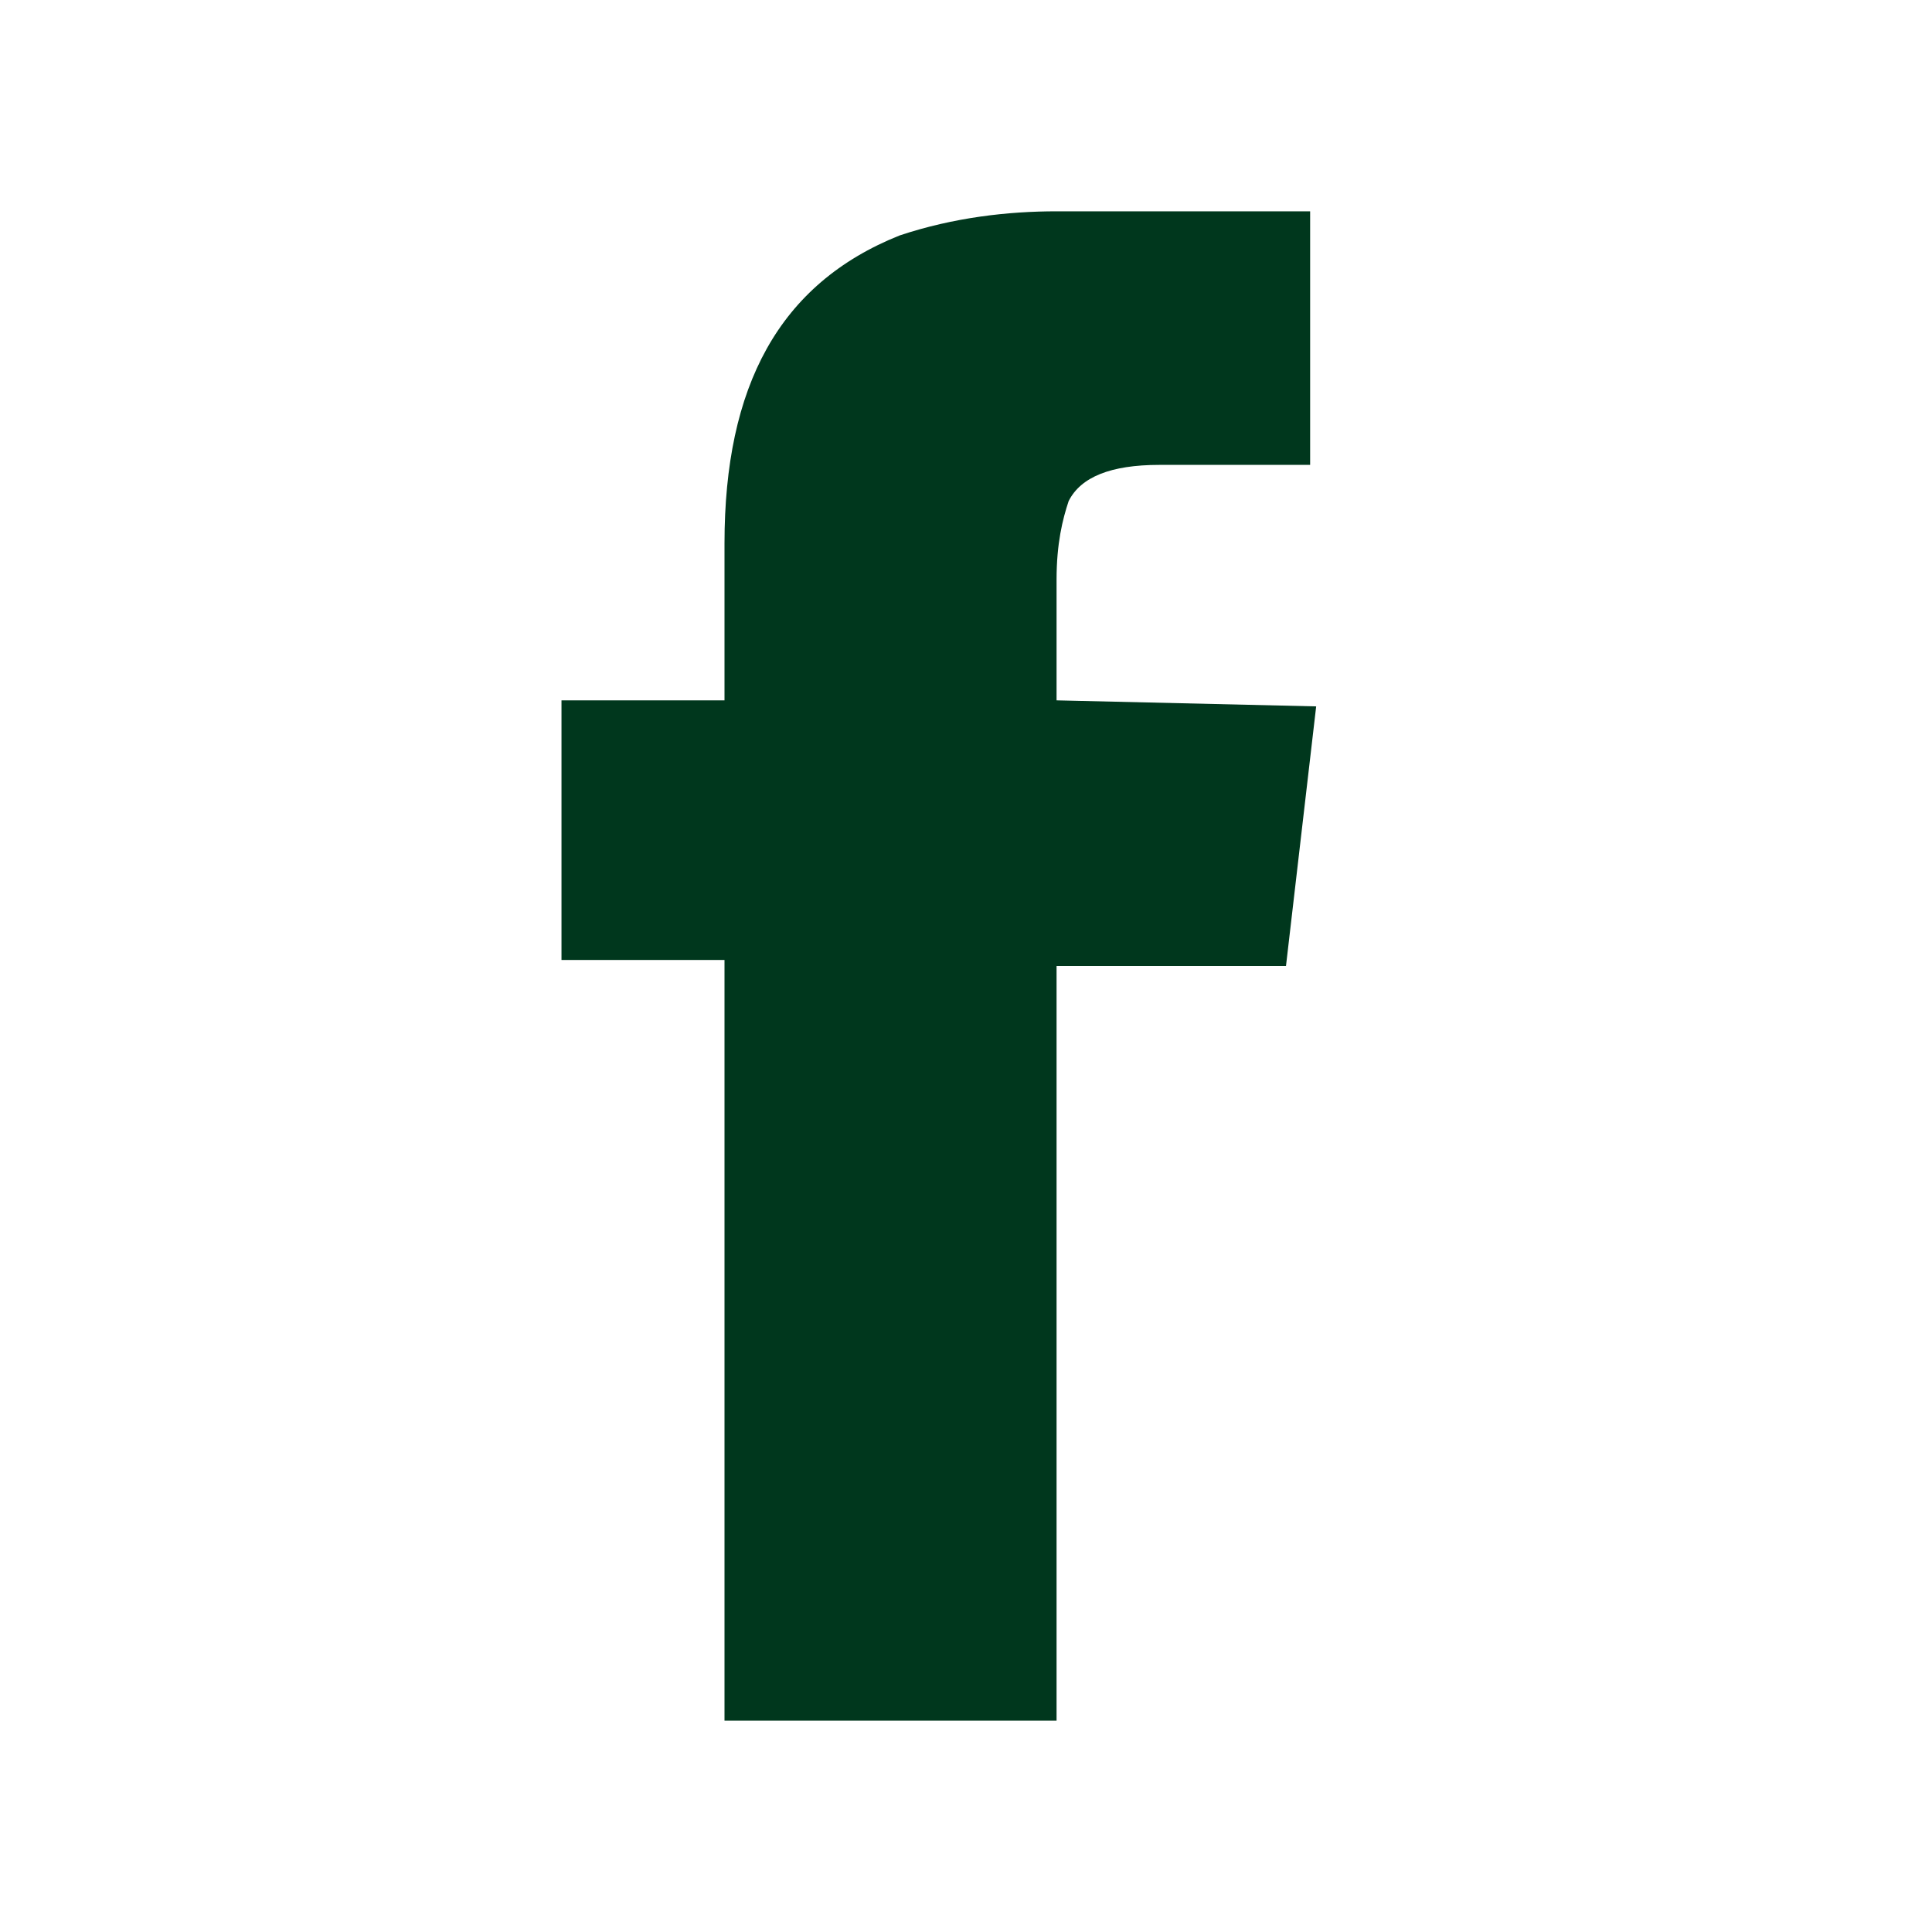 <?xml version="1.0" encoding="utf-8"?>
<!-- Generator: Adobe Illustrator 17.1.0, SVG Export Plug-In . SVG Version: 6.00 Build 0)  -->
<!DOCTYPE svg PUBLIC "-//W3C//DTD SVG 1.1//EN" "http://www.w3.org/Graphics/SVG/1.1/DTD/svg11.dtd">
<svg version="1.1" id="facebook_1_" xmlns="http://www.w3.org/2000/svg" xmlns:xlink="http://www.w3.org/1999/xlink" x="0px"
	 y="0px" width="32px" height="32px" viewBox="0 -3.5 32 32" enable-background="new 0 -3.5 32 32" xml:space="preserve">
<g id="facebook">
	<path fill="#00371d" d="M17.5,8.1v-2c0-0.6,0.1-1,0.2-1.3c0.2-0.4,0.7-0.6,1.5-0.6h2.5V0h-4.2c-0.8,0-1.7,0.1-2.6,0.4
		c-2,0.8-2.9,2.5-2.9,5.1v2.6H9.3v4.3H12V25h5.5V12.5h3.8l0.5-4.3L17.5,8.1L17.5,8.1z"/>
</g>
</svg>
